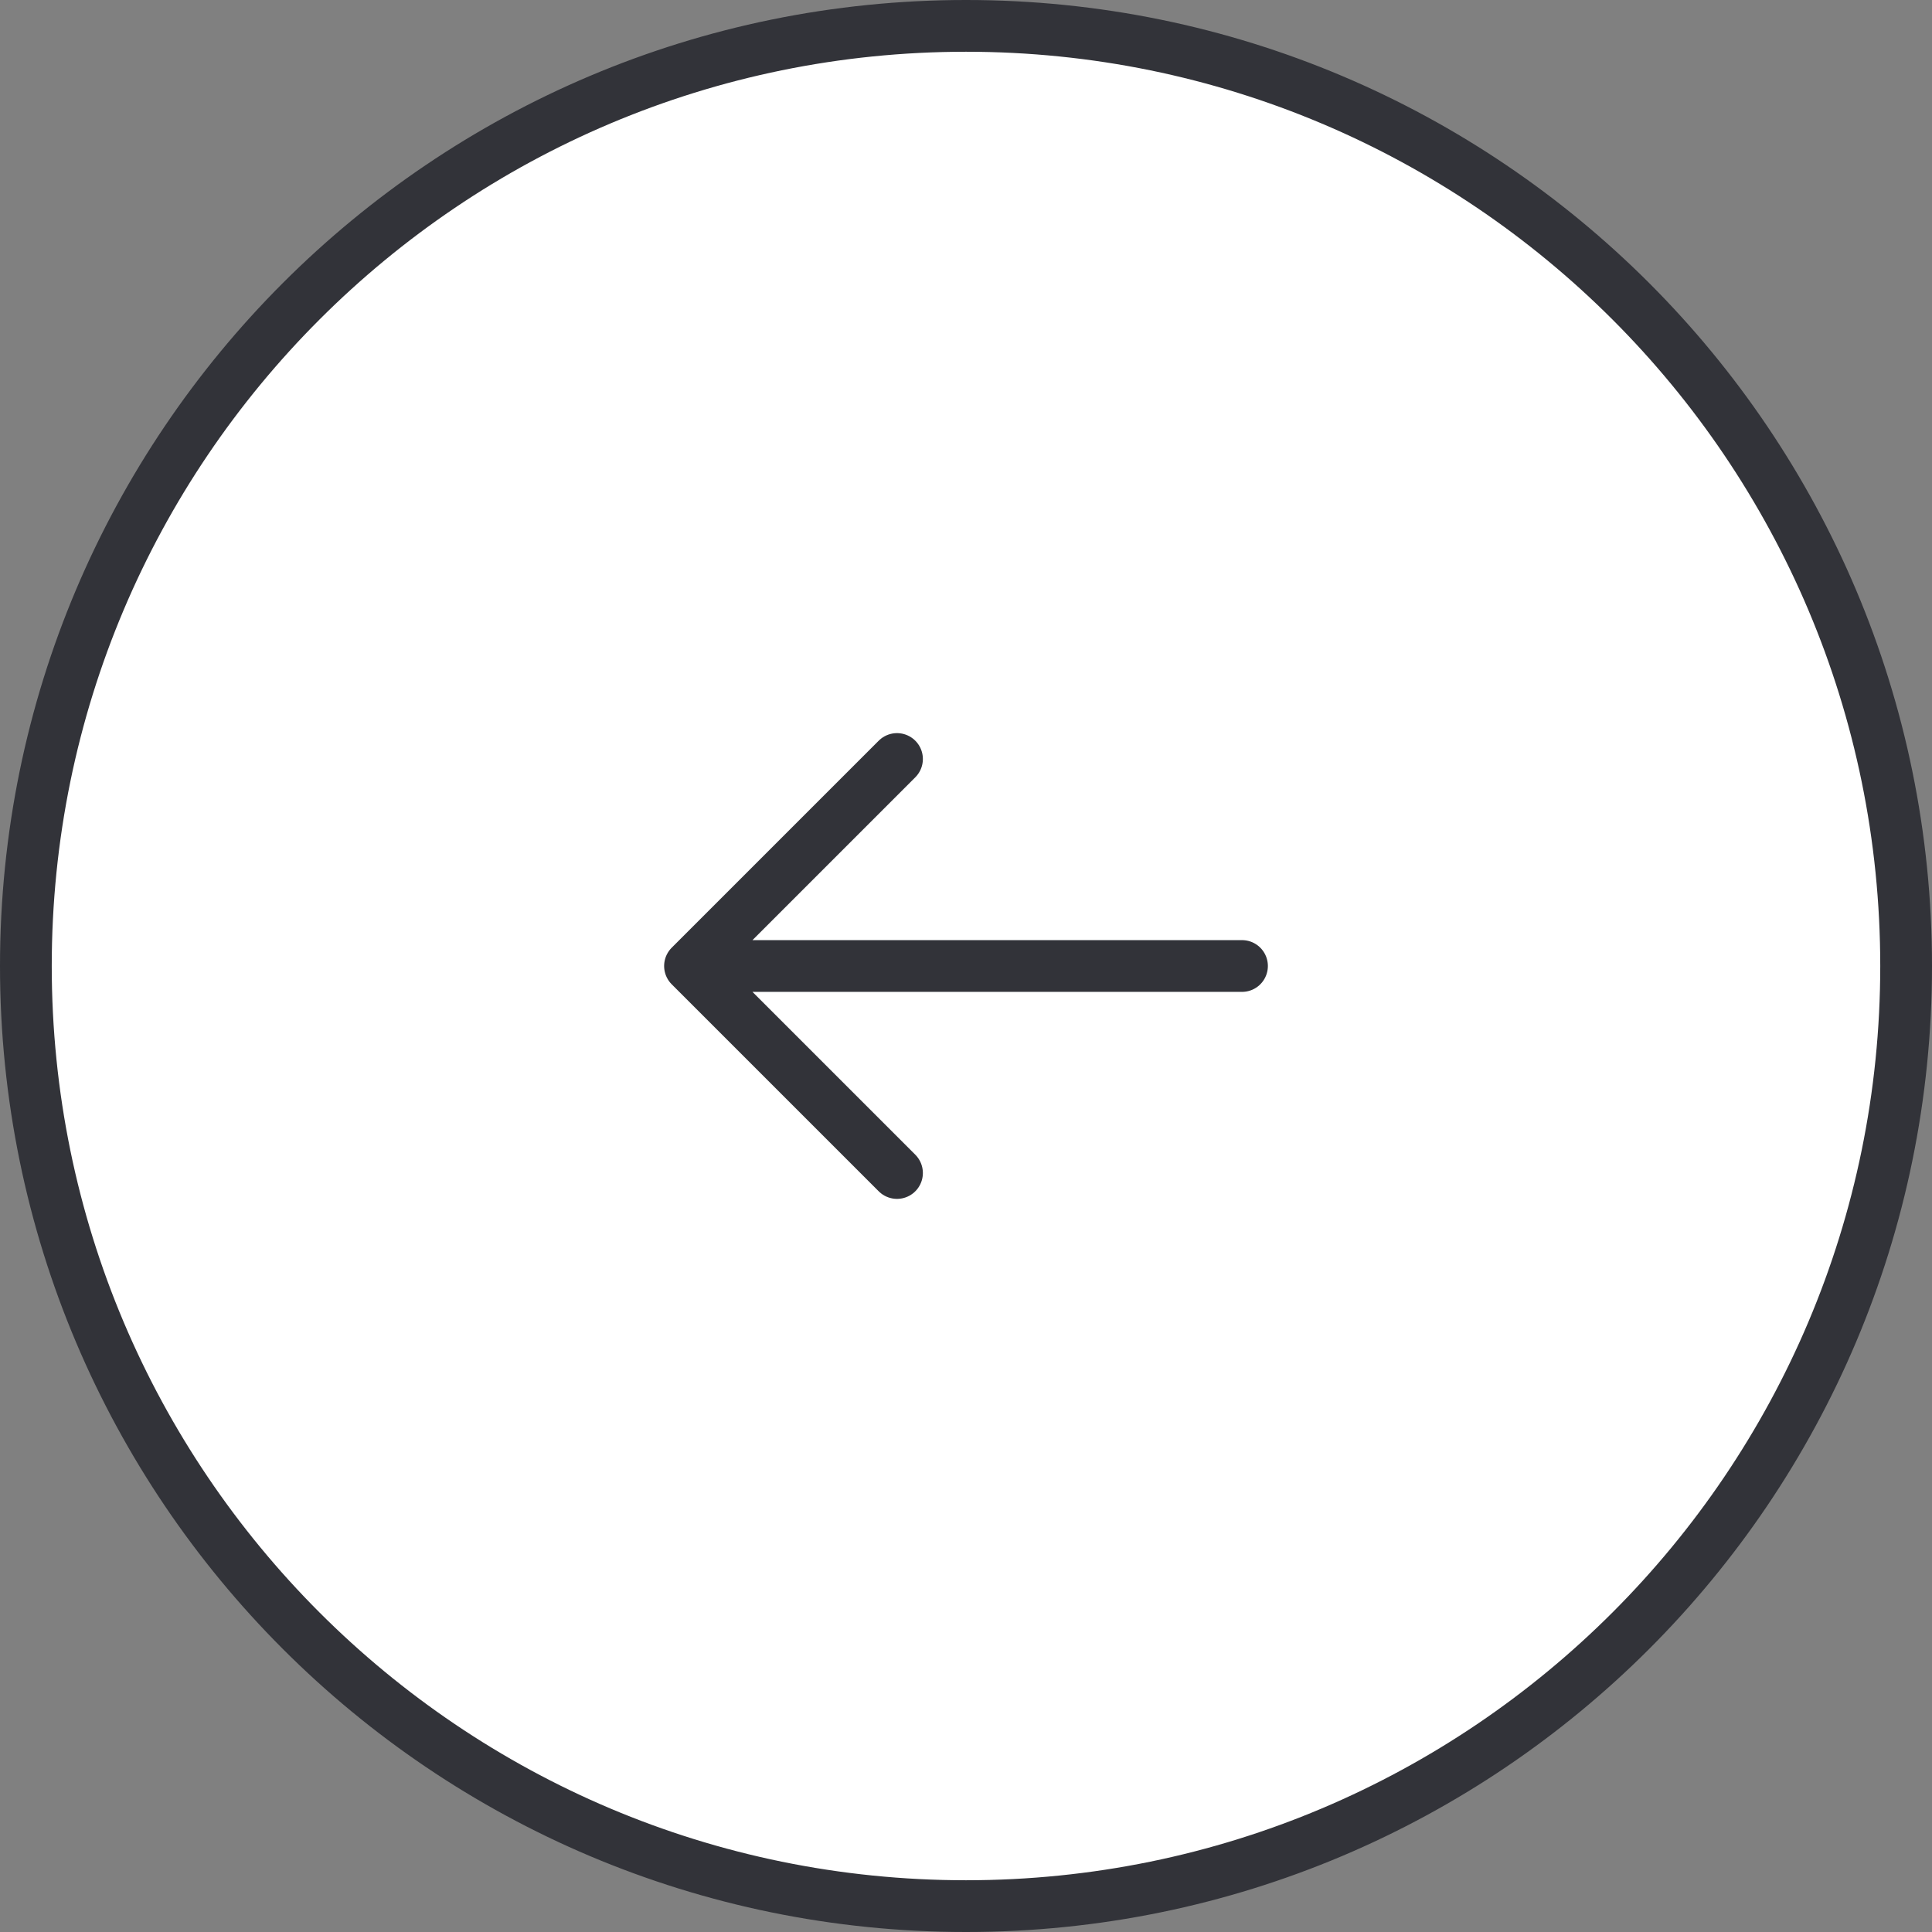 <svg width="56" height="56" xmlns="http://www.w3.org/2000/svg"><rect width="100%" height="100%" fill="#808080" stroke="none"/><g stroke="#323339" stroke-width="1.5" fill="none" fill-rule="evenodd"><path d="M.75 28c0 15.05 12.2 27.25 27.25 27.25S55.25 43.05 55.25 28 43.05.75 28 .75.75 12.95.75 28z" fill="#FFF"/><path d="M36 28H20M26 22l-6 6 6 6" stroke-linecap="round" stroke-linejoin="round"/></g></svg>